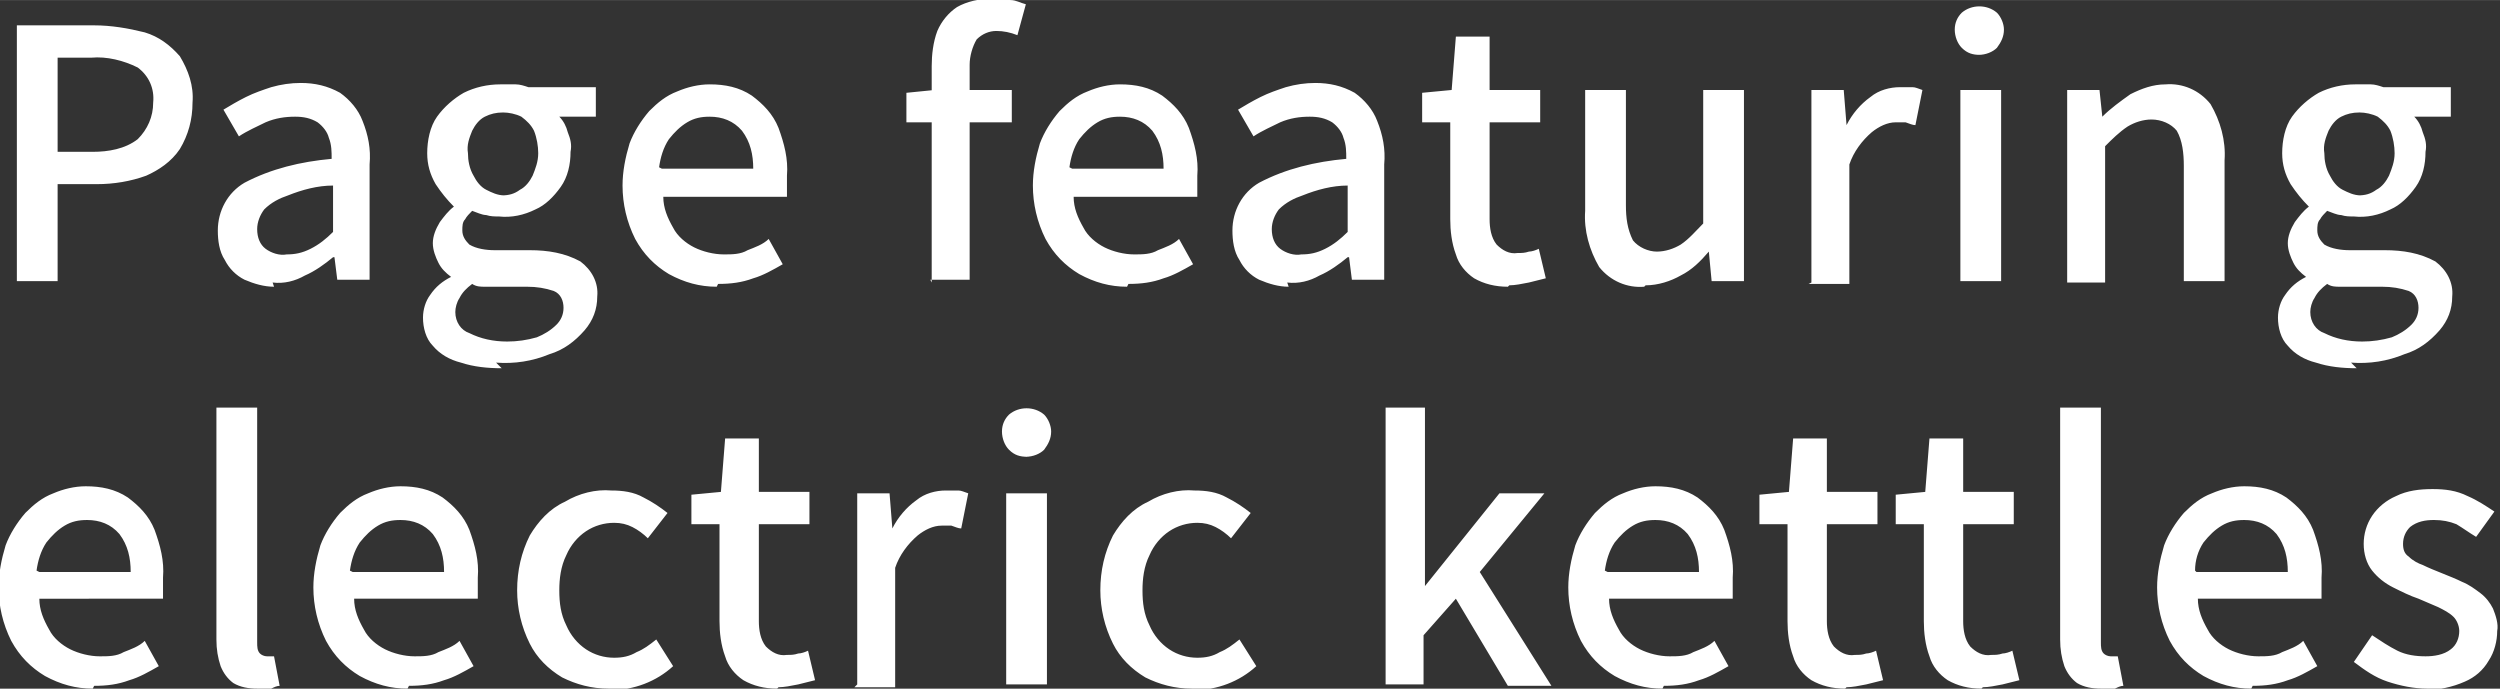 <?xml version="1.0" encoding="UTF-8"?>
<svg id="_レイヤー_1" data-name="レイヤー_1" xmlns="http://www.w3.org/2000/svg" width="62.8mm" height="17.3mm" viewBox="0 0 177.9 49">
  <rect x="0" y="0" width="177.9" height="49" fill="#333333" stroke="none"/>
  <path id="_パス_122573" data-name="パス_122573" d="M1.2,20.1V1.8h5.5c1.2,0,2.4.2,3.6.5,1,.3,1.8.9,2.5,1.7.6,1,1,2.1.9,3.3,0,1.2-.3,2.3-.9,3.3-.6.9-1.5,1.5-2.4,1.9-1.1.4-2.3.6-3.5.6h-2.8v6.9H1.2ZM4.1,10.8h2.5c1.1,0,2.3-.2,3.2-.9.7-.7,1.1-1.6,1.1-2.6.1-1-.3-1.9-1.1-2.5-1-.5-2.2-.8-3.3-.7h-2.4v6.7ZM19.5,20.4c-.7,0-1.4-.2-2.1-.5-.6-.3-1.1-.8-1.4-1.4-.4-.6-.5-1.4-.5-2.1,0-1.4.7-2.7,1.9-3.4,1.9-1,4-1.5,6.2-1.7,0-.5,0-1-.2-1.5-.1-.4-.4-.8-.8-1.1-.5-.3-1-.4-1.6-.4-.7,0-1.4.1-2.1.4-.6.3-1.3.6-1.9,1l-1.1-1.9c.5-.3,1-.6,1.6-.9.6-.3,1.2-.5,1.8-.7.7-.2,1.4-.3,2.1-.3,1,0,1.9.2,2.8.7.7.5,1.3,1.2,1.6,2,.4,1,.6,2,.5,3.1v8.2h-2.3l-.2-1.6h-.1c-.6.5-1.3,1-2,1.3-.7.4-1.5.6-2.3.5ZM20.4,18.1c.6,0,1.1-.1,1.7-.4.6-.3,1.1-.7,1.6-1.2v-3.3c-1.1,0-2.2.3-3.2.7-.6.2-1.2.5-1.7,1-.3.4-.5.9-.5,1.4,0,.6.2,1.1.6,1.4.4.3,1,.5,1.5.4h0ZM35.7,26.2c-1,0-2-.1-2.9-.4-.8-.2-1.5-.6-2-1.2-.5-.5-.7-1.3-.7-2,0-.6.2-1.2.5-1.6.4-.6.9-1,1.5-1.3h0c-.4-.3-.7-.6-.9-1-.2-.4-.4-.9-.4-1.4,0-.5.2-1,.5-1.5.3-.4.6-.8,1-1.1h0c-.5-.5-.9-1-1.3-1.6-.4-.7-.6-1.4-.6-2.2,0-.9.2-1.9.7-2.6.5-.7,1.2-1.3,1.9-1.7.8-.4,1.7-.6,2.6-.6.4,0,.7,0,1.1,0,.3,0,.6.1.9.2h4.8v2.1h-2.6c.3.3.5.7.6,1.1.2.5.3.9.2,1.4,0,.9-.2,1.8-.7,2.5-.5.7-1.1,1.3-1.8,1.6-.8.4-1.7.6-2.6.5-.3,0-.6,0-.9-.1-.3,0-.7-.2-1-.3-.2.2-.4.4-.5.6-.2.2-.2.5-.2.8,0,.4.2.7.5,1,.5.3,1.2.4,1.8.4h2.5c1.3,0,2.5.2,3.6.8.8.6,1.3,1.5,1.2,2.5,0,.9-.3,1.7-.9,2.4-.7.8-1.5,1.4-2.5,1.7-1.2.5-2.5.7-3.8.6h0ZM35.7,13.9c.5,0,.9-.1,1.3-.4.4-.2.7-.6.9-1,.2-.5.4-1,.4-1.6,0-.5-.1-1.1-.3-1.6-.2-.4-.5-.7-.9-1-.4-.2-.9-.3-1.3-.3-.5,0-.9.1-1.3.3-.4.2-.7.6-.9,1-.2.5-.4,1-.3,1.6,0,.5.1,1.1.4,1.6.2.4.5.8.9,1,.4.2.8.4,1.3.4ZM36.1,24.3c.7,0,1.4-.1,2.1-.3.5-.2,1-.5,1.4-.9.3-.3.5-.7.5-1.2,0-.5-.2-1-.7-1.2-.6-.2-1.2-.3-1.9-.3h-2.1c-.3,0-.6,0-.9,0-.3,0-.6,0-.9-.2-.4.3-.7.6-.9,1-.2.3-.3.7-.3,1,0,.7.4,1.3,1,1.5.8.4,1.7.6,2.7.6h0ZM51,20.4c-1.2,0-2.3-.3-3.4-.9-1-.6-1.8-1.4-2.4-2.5-.6-1.2-.9-2.5-.9-3.8,0-1,.2-2,.5-3,.3-.8.8-1.6,1.4-2.3.6-.6,1.2-1.1,2-1.4.7-.3,1.5-.5,2.3-.5,1.1,0,2.1.2,3,.8.8.6,1.5,1.3,1.9,2.3.4,1.1.7,2.2.6,3.4,0,.3,0,.5,0,.8,0,.2,0,.4,0,.7h-8.8c0,.8.3,1.5.7,2.2.3.6.9,1.1,1.5,1.4.6.3,1.4.5,2.1.5.6,0,1.2,0,1.7-.3.5-.2,1.1-.4,1.5-.8l1,1.8c-.7.4-1.4.8-2.1,1-.8.3-1.6.4-2.5.4h0ZM47.1,12h6.5c0-1-.2-1.9-.8-2.7-.6-.7-1.4-1-2.3-1-.6,0-1.1.1-1.6.4-.5.3-.9.7-1.3,1.2-.4.6-.6,1.3-.7,2h0ZM66.3,20.1V4.7c0-.8.1-1.7.4-2.5.3-.7.8-1.3,1.4-1.7.7-.4,1.6-.6,2.5-.6.4,0,.9,0,1.3.1.4,0,.7.2,1.1.3l-.6,2.2c-.5-.2-1-.3-1.5-.3-.5,0-1,.2-1.4.6-.3.5-.5,1.2-.5,1.8v15.3h-2.8ZM64.5,8.7v-2.1l2-.2h5.5v2.3h-7.5ZM80.2,20.4c-1.2,0-2.3-.3-3.4-.9-1-.6-1.8-1.4-2.4-2.5-.6-1.2-.9-2.5-.9-3.8,0-1,.2-2,.5-3,.3-.8.8-1.6,1.4-2.3.6-.6,1.2-1.1,2-1.4.7-.3,1.5-.5,2.3-.5,1.1,0,2.1.2,3,.8.8.6,1.5,1.3,1.9,2.3.4,1.1.7,2.2.6,3.4,0,.3,0,.5,0,.8,0,.2,0,.4,0,.7h-8.8c0,.8.3,1.5.7,2.2.3.6.9,1.1,1.5,1.4.6.3,1.4.5,2.1.5.6,0,1.2,0,1.7-.3.5-.2,1.1-.4,1.5-.8l1,1.8c-.7.4-1.4.8-2.1,1-.8.3-1.6.4-2.5.4ZM76.3,12h6.5c0-1-.2-1.9-.8-2.7-.6-.7-1.4-1-2.3-1-.6,0-1.1.1-1.6.4-.5.3-.9.7-1.3,1.2-.4.6-.6,1.3-.7,2h0ZM91.7,20.4c-.7,0-1.4-.2-2.1-.5-.6-.3-1.1-.8-1.4-1.4-.4-.6-.5-1.4-.5-2.1,0-1.4.7-2.7,1.9-3.4,1.9-1,4-1.5,6.2-1.7,0-.5,0-1-.2-1.5-.1-.4-.4-.8-.8-1.1-.5-.3-1-.4-1.6-.4-.7,0-1.4.1-2.1.4-.6.3-1.3.6-1.9,1l-1.1-1.9c.5-.3,1-.6,1.6-.9.6-.3,1.2-.5,1.8-.7.7-.2,1.4-.3,2.1-.3,1,0,1.9.2,2.8.7.7.5,1.3,1.2,1.6,2,.4,1,.6,2,.5,3.1v8.2h-2.3l-.2-1.6h-.1c-.6.5-1.3,1-2,1.3-.7.4-1.5.6-2.3.5h0ZM92.6,18.1c.6,0,1.1-.1,1.7-.4.6-.3,1.1-.7,1.6-1.2v-3.3c-1.1,0-2.2.3-3.2.7-.6.2-1.2.5-1.7,1-.3.4-.5.9-.5,1.4,0,.6.2,1.1.6,1.4.4.3,1,.5,1.5.4h0ZM107.3,20.4c-.9,0-1.7-.2-2.4-.6-.6-.4-1.1-1-1.3-1.7-.3-.8-.4-1.7-.4-2.5v-6.9h-2v-2.1l2.1-.2.3-3.8h2.4v3.8h3.6v2.3h-3.6v6.9c0,.6.1,1.3.5,1.8.4.4.9.7,1.5.6.3,0,.5,0,.8-.1.2,0,.5-.1.7-.2l.5,2.1c-.4.1-.8.2-1.2.3-.5.1-1,.2-1.4.2h0ZM117,20.4c-1.2.1-2.4-.4-3.2-1.4-.7-1.2-1.1-2.6-1-4V6.4h2.9v8.2c0,.9.1,1.7.5,2.5.4.5,1.1.8,1.7.8.6,0,1.2-.2,1.7-.5.6-.4,1.1-1,1.6-1.5V6.4h2.9v13.6h-2.3l-.2-2.1h0c-.6.7-1.2,1.3-2,1.7-.7.4-1.6.7-2.5.7h0ZM128.9,20.1V6.4h2.3l.2,2.5h0c.4-.8,1-1.5,1.7-2,.6-.5,1.4-.7,2.1-.7.3,0,.6,0,.9,0,.2,0,.4.1.7.2l-.5,2.5c-.2,0-.4-.1-.7-.2-.2,0-.5,0-.7,0-.6,0-1.2.3-1.7.7-.7.6-1.3,1.4-1.6,2.3v8.5h-2.9ZM139.5,20.1V6.4h2.9v13.6h-2.9ZM140.9,3.9c-.5,0-.9-.1-1.3-.5-.3-.3-.5-.8-.5-1.3,0-.5.2-.9.5-1.2.7-.6,1.8-.6,2.5,0,.3.3.5.8.5,1.2,0,.5-.2.9-.5,1.3-.3.3-.8.5-1.3.5ZM147.1,20.1V6.4h2.3l.2,1.9h0c.6-.6,1.3-1.1,2-1.6.8-.4,1.6-.7,2.5-.7,1.2-.1,2.4.4,3.2,1.4.7,1.2,1.1,2.6,1,4v8.6h-2.9v-8.2c0-.9-.1-1.8-.5-2.5-.4-.5-1.1-.8-1.8-.8-.6,0-1.2.2-1.7.5-.6.4-1.1.9-1.6,1.4v9.7h-2.9ZM167.7,26.2c-1,0-2-.1-2.9-.4-.8-.2-1.5-.6-2-1.2-.5-.5-.7-1.3-.7-2,0-.6.2-1.2.5-1.6.4-.6.9-1,1.5-1.3h0c-.4-.3-.7-.6-.9-1-.2-.4-.4-.9-.4-1.4,0-.5.2-1,.5-1.5.3-.4.6-.8,1-1.1h0c-.5-.5-.9-1-1.3-1.6-.4-.7-.6-1.4-.6-2.2,0-.9.2-1.9.7-2.6.5-.7,1.2-1.3,1.9-1.7.8-.4,1.7-.6,2.6-.6.4,0,.7,0,1.1,0,.3,0,.6.1.9.2h4.8v2.1h-2.6c.3.3.5.7.6,1.1.2.5.3.9.2,1.4,0,.9-.2,1.8-.7,2.5-.5.7-1.1,1.3-1.8,1.6-.8.4-1.7.6-2.6.5-.3,0-.6,0-.9-.1-.3,0-.7-.2-1-.3-.2.2-.4.4-.5.6-.2.2-.2.5-.2.8,0,.4.2.7.5,1,.5.3,1.2.4,1.8.4h2.5c1.3,0,2.5.2,3.6.8.8.6,1.3,1.5,1.2,2.5,0,.9-.3,1.7-.9,2.4-.7.8-1.5,1.4-2.5,1.7-1.2.5-2.5.7-3.8.6h0ZM167.8,13.9c.5,0,.9-.1,1.3-.4.4-.2.7-.6.9-1,.2-.5.4-1,.4-1.6,0-.5-.1-1.1-.3-1.6-.2-.4-.5-.7-.9-1-.4-.2-.9-.3-1.3-.3-.5,0-.9.1-1.3.3-.4.2-.7.6-.9,1-.2.5-.4,1-.3,1.6,0,.5.1,1.1.4,1.6.2.4.5.8.9,1,.4.2.8.4,1.3.4h0ZM168.1,24.3c.7,0,1.4-.1,2.1-.3.5-.2,1-.5,1.4-.9.3-.3.5-.7.5-1.2,0-.5-.2-1-.7-1.2-.6-.2-1.2-.3-1.9-.3h-2.1c-.3,0-.6,0-.9,0-.3,0-.6,0-.9-.2-.4.3-.7.6-.9,1-.2.3-.3.7-.3,1,0,.7.4,1.3,1,1.5.8.4,1.7.6,2.7.6h0ZM6.6,49c-1.2,0-2.3-.3-3.4-.9-1-.6-1.8-1.4-2.4-2.5-.6-1.2-.9-2.5-.9-3.8,0-1,.2-2,.5-3,.3-.8.8-1.6,1.4-2.3.6-.6,1.2-1.1,2-1.4.7-.3,1.5-.5,2.3-.5,1.1,0,2.1.2,3,.8.8.6,1.5,1.3,1.9,2.3.4,1.1.7,2.2.6,3.4,0,.3,0,.5,0,.8,0,.2,0,.4,0,.7H2.8c0,.8.3,1.5.7,2.2.3.6.9,1.1,1.5,1.4.6.3,1.4.5,2.1.5.6,0,1.2,0,1.7-.3.5-.2,1.1-.4,1.5-.8l1,1.8c-.7.4-1.4.8-2.1,1-.8.3-1.6.4-2.5.4ZM2.8,40.7h6.5c0-1-.2-1.9-.8-2.7-.6-.7-1.4-1-2.3-1-.6,0-1.1.1-1.6.4-.5.3-.9.7-1.3,1.2-.4.6-.6,1.3-.7,2h0ZM18.3,49c-.6,0-1.2-.1-1.7-.4-.4-.3-.7-.7-.9-1.2-.2-.6-.3-1.2-.3-1.9v-16.5h2.9v16.7c0,.3,0,.6.2.8.1.1.3.2.5.2,0,0,.1,0,.2,0h.3s.4,2.1.4,2.1c-.2,0-.4.1-.6.2-.3,0-.6,0-.9,0ZM29,49c-1.2,0-2.3-.3-3.4-.9-1-.6-1.8-1.4-2.4-2.5-.6-1.2-.9-2.5-.9-3.8,0-1,.2-2,.5-3,.3-.8.8-1.6,1.4-2.3.6-.6,1.2-1.1,2-1.4.7-.3,1.5-.5,2.3-.5,1.1,0,2.1.2,3,.8.8.6,1.5,1.3,1.9,2.3.4,1.1.7,2.2.6,3.4,0,.3,0,.5,0,.8,0,.2,0,.4,0,.7h-8.8c0,.8.3,1.5.7,2.2.3.6.9,1.1,1.5,1.4.6.3,1.4.5,2.1.5.6,0,1.2,0,1.7-.3.5-.2,1.1-.4,1.5-.8l1,1.8c-.7.4-1.4.8-2.1,1-.8.3-1.6.4-2.5.4ZM25.1,40.7h6.5c0-1-.2-1.9-.8-2.7-.6-.7-1.4-1-2.3-1-.6,0-1.1.1-1.6.4-.5.3-.9.7-1.3,1.2-.4.6-.6,1.3-.7,2h0ZM43.3,49c-1.2,0-2.3-.3-3.3-.8-1-.6-1.8-1.4-2.3-2.4-.6-1.2-.9-2.5-.9-3.8,0-1.4.3-2.7.9-3.9.6-1,1.4-1.9,2.5-2.4,1-.6,2.2-.9,3.3-.8.8,0,1.6.1,2.3.5.6.3,1.2.7,1.7,1.1l-1.4,1.8c-.3-.3-.7-.6-1.1-.8-.4-.2-.8-.3-1.3-.3-.7,0-1.4.2-2,.6-.6.4-1.1,1-1.4,1.7-.4.8-.5,1.7-.5,2.5,0,.9.1,1.7.5,2.5.3.7.8,1.3,1.4,1.7.6.4,1.3.6,2,.6.6,0,1.1-.1,1.6-.4.5-.2.9-.5,1.4-.9l1.2,1.9c-1.2,1.1-2.8,1.7-4.4,1.7ZM55.3,49c-.9,0-1.7-.2-2.4-.6-.6-.4-1.1-1-1.3-1.7-.3-.8-.4-1.7-.4-2.5v-6.9h-2v-2.1l2.1-.2.3-3.8h2.4v3.8h3.6v2.3h-3.6v6.9c0,.6.1,1.3.5,1.8.4.4.9.7,1.5.6.3,0,.5,0,.8-.1.2,0,.5-.1.7-.2l.5,2.1c-.4.1-.8.2-1.2.3-.5.1-1,.2-1.4.2ZM61,48.7v-13.6h2.3l.2,2.5h0c.4-.8,1-1.5,1.7-2,.6-.5,1.4-.7,2.1-.7.3,0,.6,0,.9,0,.2,0,.4.1.7.2l-.5,2.5c-.2,0-.4-.1-.7-.2-.2,0-.5,0-.7,0-.6,0-1.2.3-1.7.7-.7.6-1.3,1.4-1.6,2.3v8.5h-2.9ZM71.6,48.7v-13.6h2.9v13.6h-2.9ZM73.1,32.5c-.5,0-.9-.1-1.3-.5-.3-.3-.5-.8-.5-1.3,0-.5.2-.9.5-1.2.7-.6,1.8-.6,2.5,0,.3.3.5.8.5,1.2,0,.5-.2.9-.5,1.3-.3.3-.8.5-1.3.5ZM84.8,49c-1.2,0-2.3-.3-3.3-.8-1-.6-1.8-1.4-2.3-2.4-.6-1.2-.9-2.5-.9-3.8,0-1.4.3-2.7.9-3.9.6-1,1.4-1.9,2.5-2.4,1-.6,2.2-.9,3.3-.8.8,0,1.6.1,2.3.5.6.3,1.2.7,1.7,1.1l-1.4,1.8c-.3-.3-.7-.6-1.1-.8-.4-.2-.8-.3-1.3-.3-.7,0-1.4.2-2,.6-.6.4-1.1,1-1.4,1.7-.4.8-.5,1.7-.5,2.5,0,.9.1,1.7.5,2.5.3.7.8,1.3,1.4,1.7.6.4,1.3.6,2,.6.6,0,1.1-.1,1.6-.4.5-.2.9-.5,1.4-.9l1.2,1.9c-1.2,1.1-2.8,1.7-4.4,1.7h0ZM98.6,48.7v-19.7h2.8v12.7h0l5.3-6.6h3.2l-4.6,5.6,5.1,8.1h-3.1l-3.7-6.2-2.3,2.6v3.5h-2.8ZM118.3,49c-1.2,0-2.3-.3-3.4-.9-1-.6-1.8-1.4-2.4-2.5-.6-1.2-.9-2.5-.9-3.8,0-1,.2-2,.5-3,.3-.8.8-1.6,1.4-2.3.6-.6,1.2-1.1,2-1.4.7-.3,1.5-.5,2.3-.5,1.1,0,2.1.2,3,.8.8.6,1.5,1.3,1.9,2.3.4,1.1.7,2.2.6,3.4,0,.3,0,.5,0,.8,0,.2,0,.4,0,.7h-8.8c0,.8.3,1.5.7,2.2.3.6.9,1.1,1.5,1.4.6.3,1.4.5,2.1.5.6,0,1.2,0,1.7-.3.5-.2,1.1-.4,1.5-.8l1,1.8c-.7.4-1.4.8-2.1,1-.8.3-1.6.4-2.5.4h0ZM114.4,40.7h6.5c0-1-.2-1.9-.8-2.7-.6-.7-1.4-1-2.3-1-.6,0-1.1.1-1.6.4-.5.3-.9.7-1.3,1.2-.4.6-.6,1.3-.7,2h0ZM131.3,49c-.9,0-1.7-.2-2.4-.6-.6-.4-1.1-1-1.3-1.7-.3-.8-.4-1.7-.4-2.5v-6.9h-2v-2.1l2.1-.2.3-3.8h2.4v3.8h3.6v2.3h-3.6v6.9c0,.6.1,1.3.5,1.8.4.4.9.7,1.5.6.3,0,.5,0,.8-.1.2,0,.5-.1.7-.2l.5,2.1c-.4.1-.8.2-1.2.3-.5.1-1,.2-1.4.2h0ZM141,49c-.9,0-1.7-.2-2.4-.6-.6-.4-1.1-1-1.3-1.7-.3-.8-.4-1.7-.4-2.5v-6.9h-2v-2.1l2.1-.2.3-3.8h2.4v3.8h3.6v2.3h-3.6v6.9c0,.6.1,1.3.5,1.8.4.4.9.7,1.5.6.3,0,.5,0,.8-.1.2,0,.5-.1.7-.2l.5,2.1c-.4.1-.8.2-1.2.3-.5.1-1,.2-1.4.2h0ZM149.5,49c-.6,0-1.2-.1-1.7-.4-.4-.3-.7-.7-.9-1.2-.2-.6-.3-1.2-.3-1.9v-16.5h2.9v16.7c0,.3,0,.6.2.8.1.1.3.2.5.2,0,0,.1,0,.2,0h.3s.4,2.1.4,2.1c-.2,0-.4.1-.6.2-.3,0-.6,0-.9,0h0ZM160.2,49c-1.2,0-2.3-.3-3.4-.9-1-.6-1.8-1.4-2.4-2.5-.6-1.2-.9-2.5-.9-3.8,0-1,.2-2,.5-3,.3-.8.8-1.6,1.4-2.3.6-.6,1.2-1.1,2-1.4.7-.3,1.5-.5,2.3-.5,1.1,0,2.1.2,3,.8.8.6,1.5,1.3,1.9,2.3.4,1.1.7,2.2.6,3.4,0,.3,0,.5,0,.8,0,.2,0,.4,0,.7h-8.8c0,.8.3,1.5.7,2.2.3.6.9,1.1,1.5,1.4.6.3,1.4.5,2.1.5.6,0,1.2,0,1.7-.3.5-.2,1.1-.4,1.5-.8l1,1.8c-.7.4-1.4.8-2.1,1-.8.3-1.6.4-2.5.4h0ZM156.3,40.7h6.5c0-1-.2-1.9-.8-2.7-.6-.7-1.4-1-2.3-1-.6,0-1.1.1-1.6.4-.5.3-.9.7-1.3,1.2-.4.6-.6,1.3-.6,2h0ZM172.7,49c-.9,0-1.9-.2-2.8-.5-.9-.3-1.6-.8-2.4-1.4l1.3-1.9c.6.4,1.2.8,1.8,1.1.6.3,1.3.4,2,.4.6,0,1.3-.1,1.8-.5.4-.3.6-.8.6-1.3,0-.4-.2-.8-.4-1-.3-.3-.7-.5-1.1-.7-.5-.2-.9-.4-1.4-.6-.6-.2-1.2-.5-1.8-.8-.6-.3-1.1-.7-1.5-1.2-.4-.5-.6-1.2-.6-1.9,0-.7.2-1.4.6-2,.4-.6,1-1.1,1.7-1.4.8-.4,1.7-.5,2.6-.5.9,0,1.7.1,2.5.5.7.3,1.3.7,1.9,1.1l-1.3,1.8c-.5-.3-.9-.6-1.4-.9-.5-.2-1-.3-1.6-.3-.6,0-1.2.1-1.7.5-.3.3-.5.7-.5,1.2,0,.4.1.7.4.9.3.3.7.5,1,.6.4.2.9.4,1.4.6.5.2,1,.4,1.4.6.5.2.9.5,1.3.8.4.3.7.7.9,1.1.2.5.4,1.1.3,1.6,0,.7-.2,1.5-.6,2.1-.4.7-1,1.2-1.7,1.5-.9.4-1.9.6-2.8.6h0Z" fill="#fff"/>
</svg>